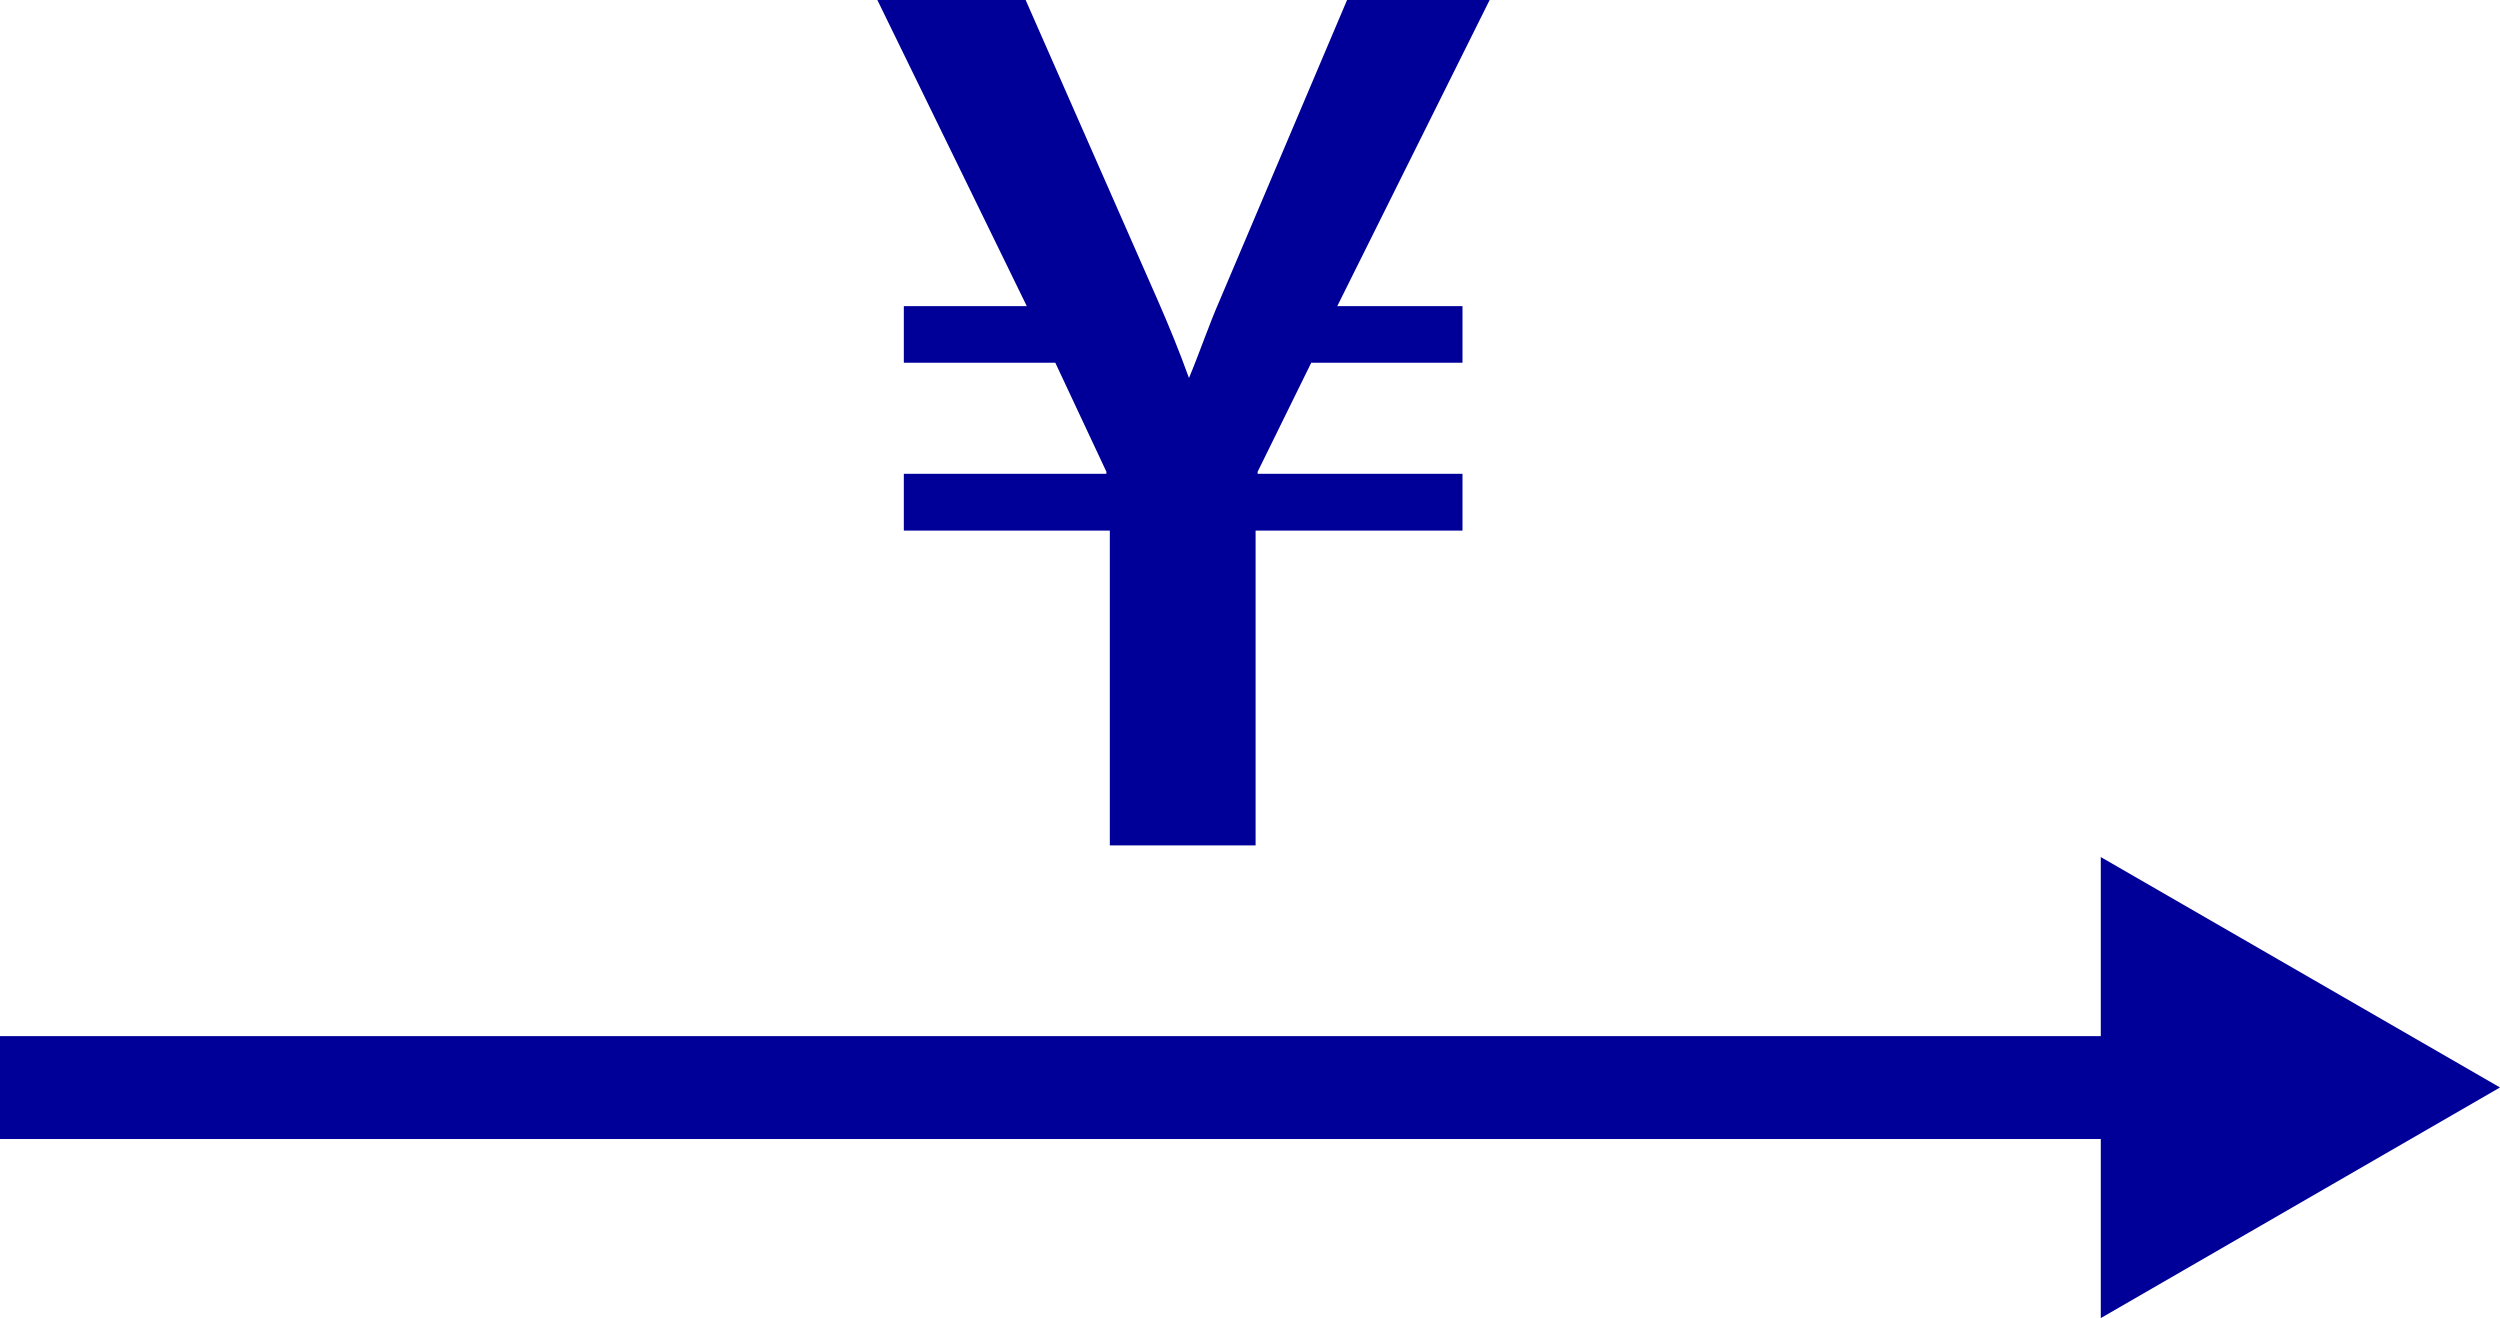<?xml version="1.0" encoding="UTF-8"?>
<svg id="_レイヤー_2" data-name="レイヤー_2" xmlns="http://www.w3.org/2000/svg" viewBox="0 0 109.59 57.78">
  <defs>
    <style>
      .cls-1 {
        fill: #009;
      }
    </style>
  </defs>
  <g id="_レイヤー_1-2" data-name="レイヤー_1">
    <g>
      <path class="cls-1" d="M58.62,13.42h5.49v2.48h-6.63l-2.35,4.78v.09h8.98v2.49h-9.07v13.8h-6.39v-13.8h-9.03v-2.49h8.88v-.09l-2.24-4.78h-6.64v-2.48h5.39L38.46,0h6.5l5.82,13.23c.48,1.1.91,2.15,1.34,3.34.48-1.15.86-2.29,1.34-3.39L59.05,0h6.25l-6.68,13.42Z"/>
      <rect class="cls-1" y="45.42" width="103.76" height="4.51"/>
      <polygon class="cls-1" points="109.59 47.67 92.09 37.57 92.09 57.78 109.59 47.67"/>
    </g>
  </g>
</svg>